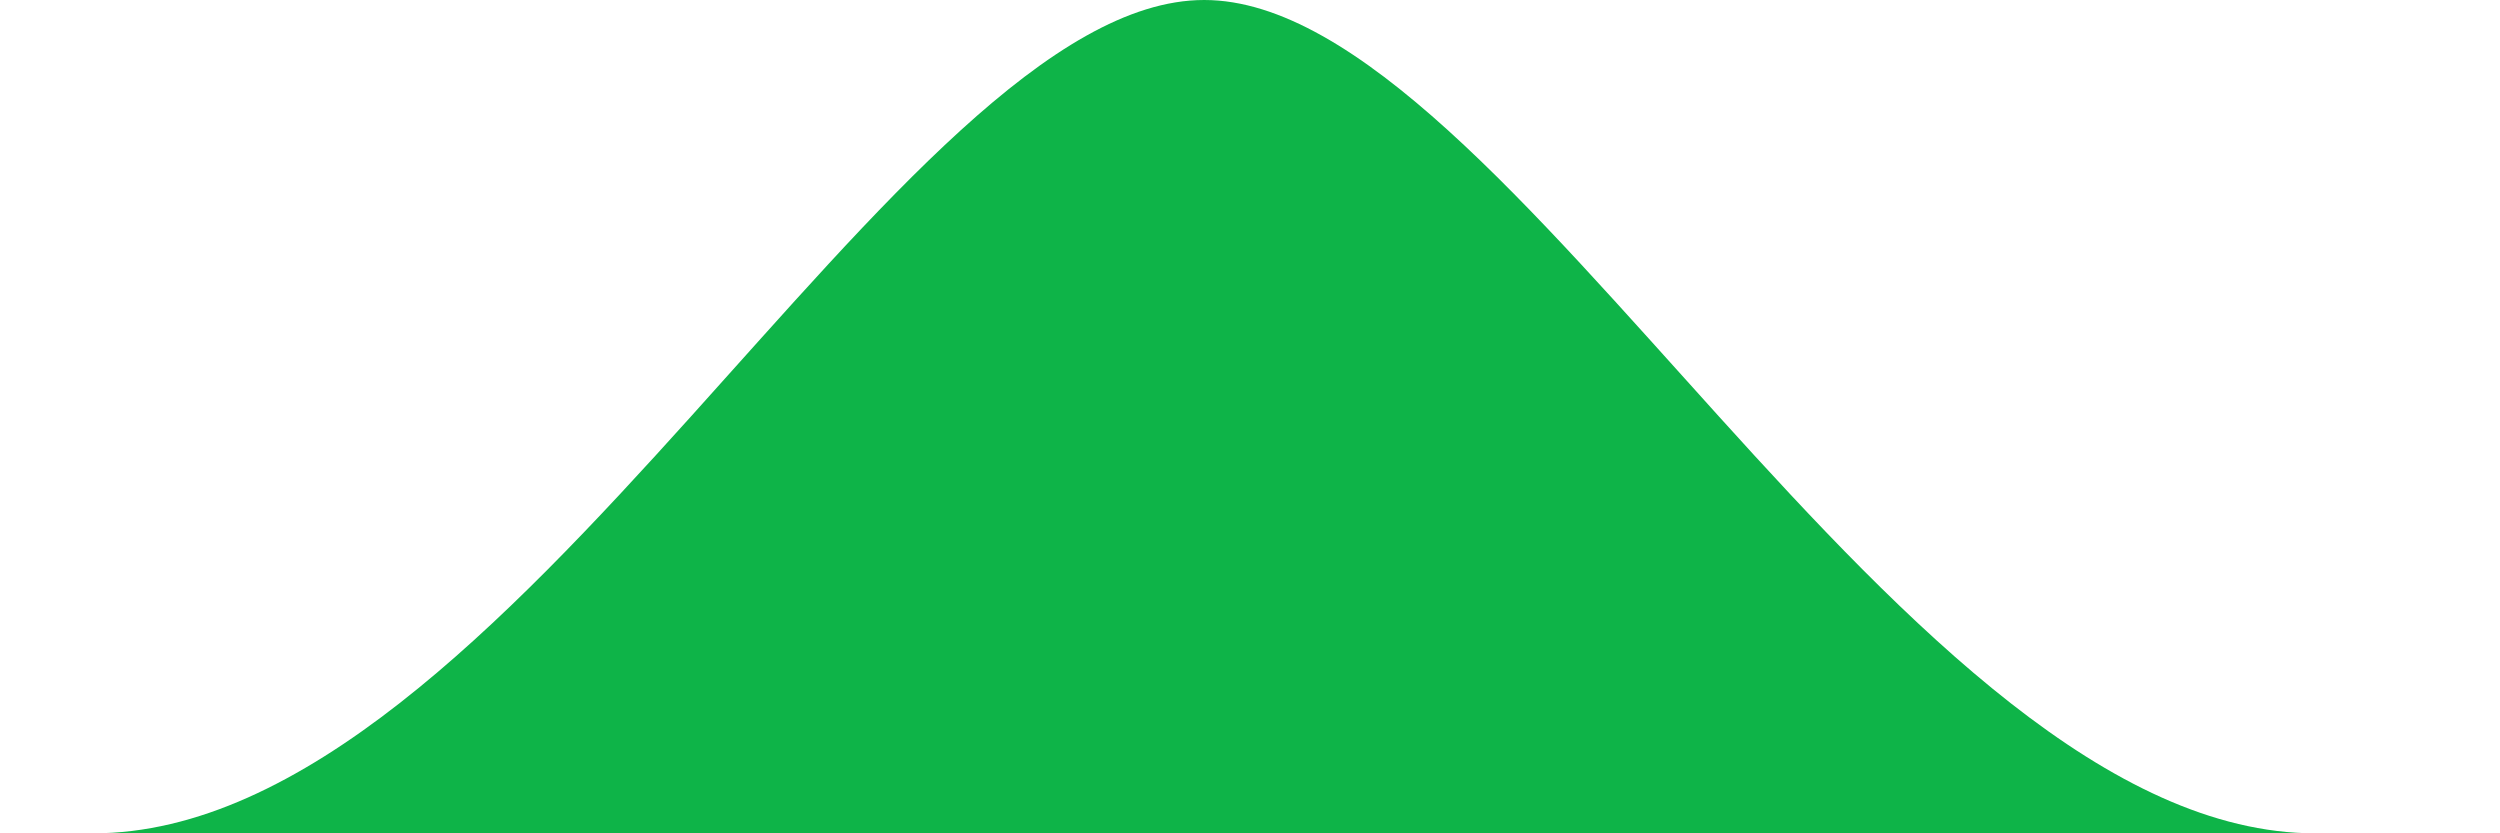 <svg xmlns="http://www.w3.org/2000/svg" viewBox="0 0 36 12" width="36" height="12">
	<style>
		tspan { white-space:pre }
		.shp0 { fill: #0eb448 } 
	</style>
	<path id="Layer" class="shp0" d="M33.34 12C49.62 12 -14.94 12 1.34 12C7.34 12 12.96 0 17.34 0C21.71 0 27.41 12 33.34 12Z" />
</svg>